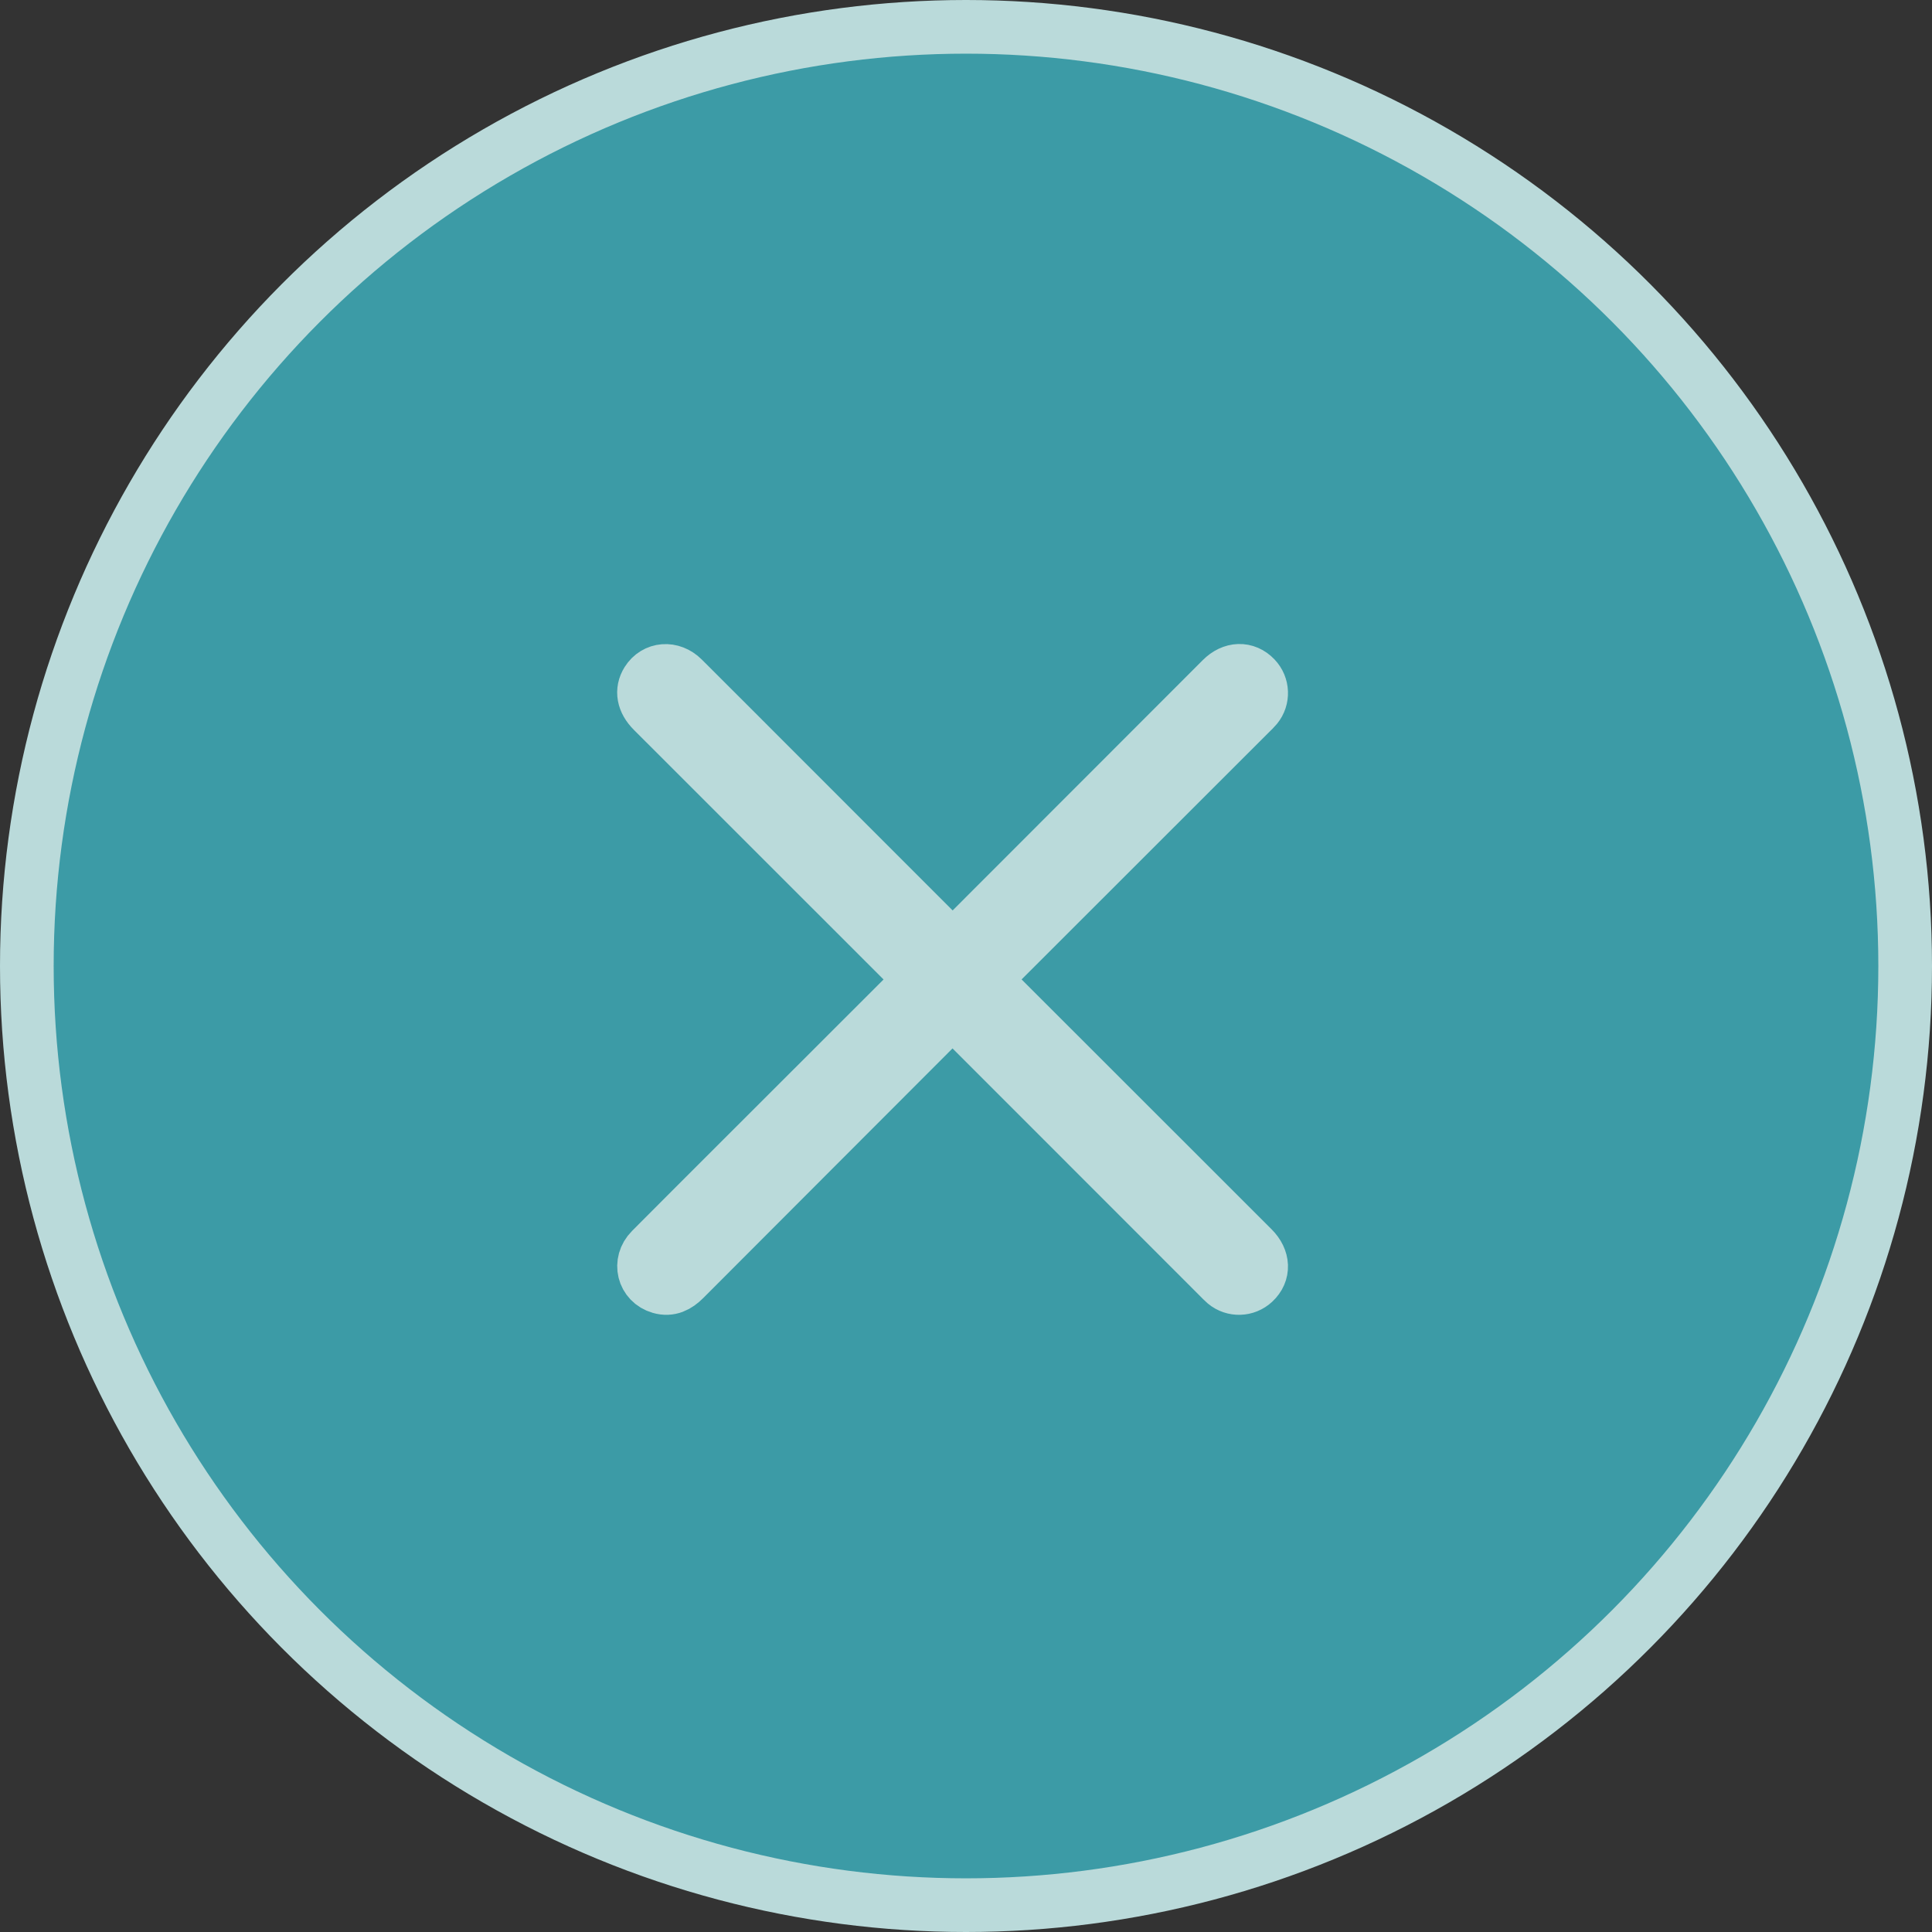 <svg width="72" height="72" viewBox="0 0 72 72" fill="none" xmlns="http://www.w3.org/2000/svg">
<rect x="0" y="0" width="72" height="72" fill="#333333" stroke="none"/>
<circle cx="36" cy="36" r="35" fill="#3C9BA6" stroke="#BADADA" stroke-width="2"/>
<path d="M35.534 35.367C35.611 35.268 35.666 35.18 35.738 35.108C39.001 31.84 42.266 28.573 45.532 25.307C45.925 24.912 46.426 24.898 46.774 25.265C47.057 25.562 47.077 26.024 46.817 26.341C46.752 26.42 46.676 26.49 46.603 26.562C43.366 29.797 40.131 33.031 36.893 36.265C36.821 36.337 36.731 36.391 36.635 36.465C36.744 36.58 36.812 36.654 36.882 36.725C40.149 39.989 43.415 43.254 46.681 46.519C47.088 46.926 47.106 47.431 46.731 47.779C46.43 48.06 45.971 48.075 45.655 47.812C45.577 47.746 45.507 47.67 45.434 47.597C42.193 44.355 38.953 41.113 35.712 37.871C35.647 37.805 35.579 37.743 35.451 37.622C35.388 37.717 35.341 37.813 35.27 37.884C32.014 41.147 28.753 44.405 25.499 47.669C25.244 47.924 24.965 48.07 24.604 47.966C23.98 47.786 23.796 47.048 24.264 46.578C25.391 45.443 26.525 44.315 27.655 43.184C29.833 41.008 32.01 38.831 34.189 36.656C34.231 36.614 34.285 36.583 34.358 36.527C34.265 36.429 34.198 36.358 34.129 36.289C30.863 33.023 27.596 29.758 24.33 26.493C23.976 26.139 23.904 25.742 24.127 25.388C24.421 24.921 25.03 24.87 25.447 25.287C26.568 26.403 27.685 27.523 28.804 28.643C30.98 30.82 33.157 32.998 35.333 35.175C35.381 35.224 35.432 35.269 35.534 35.367Z" fill="white" stroke="#BADADA" stroke-width="2"/>
</svg>

